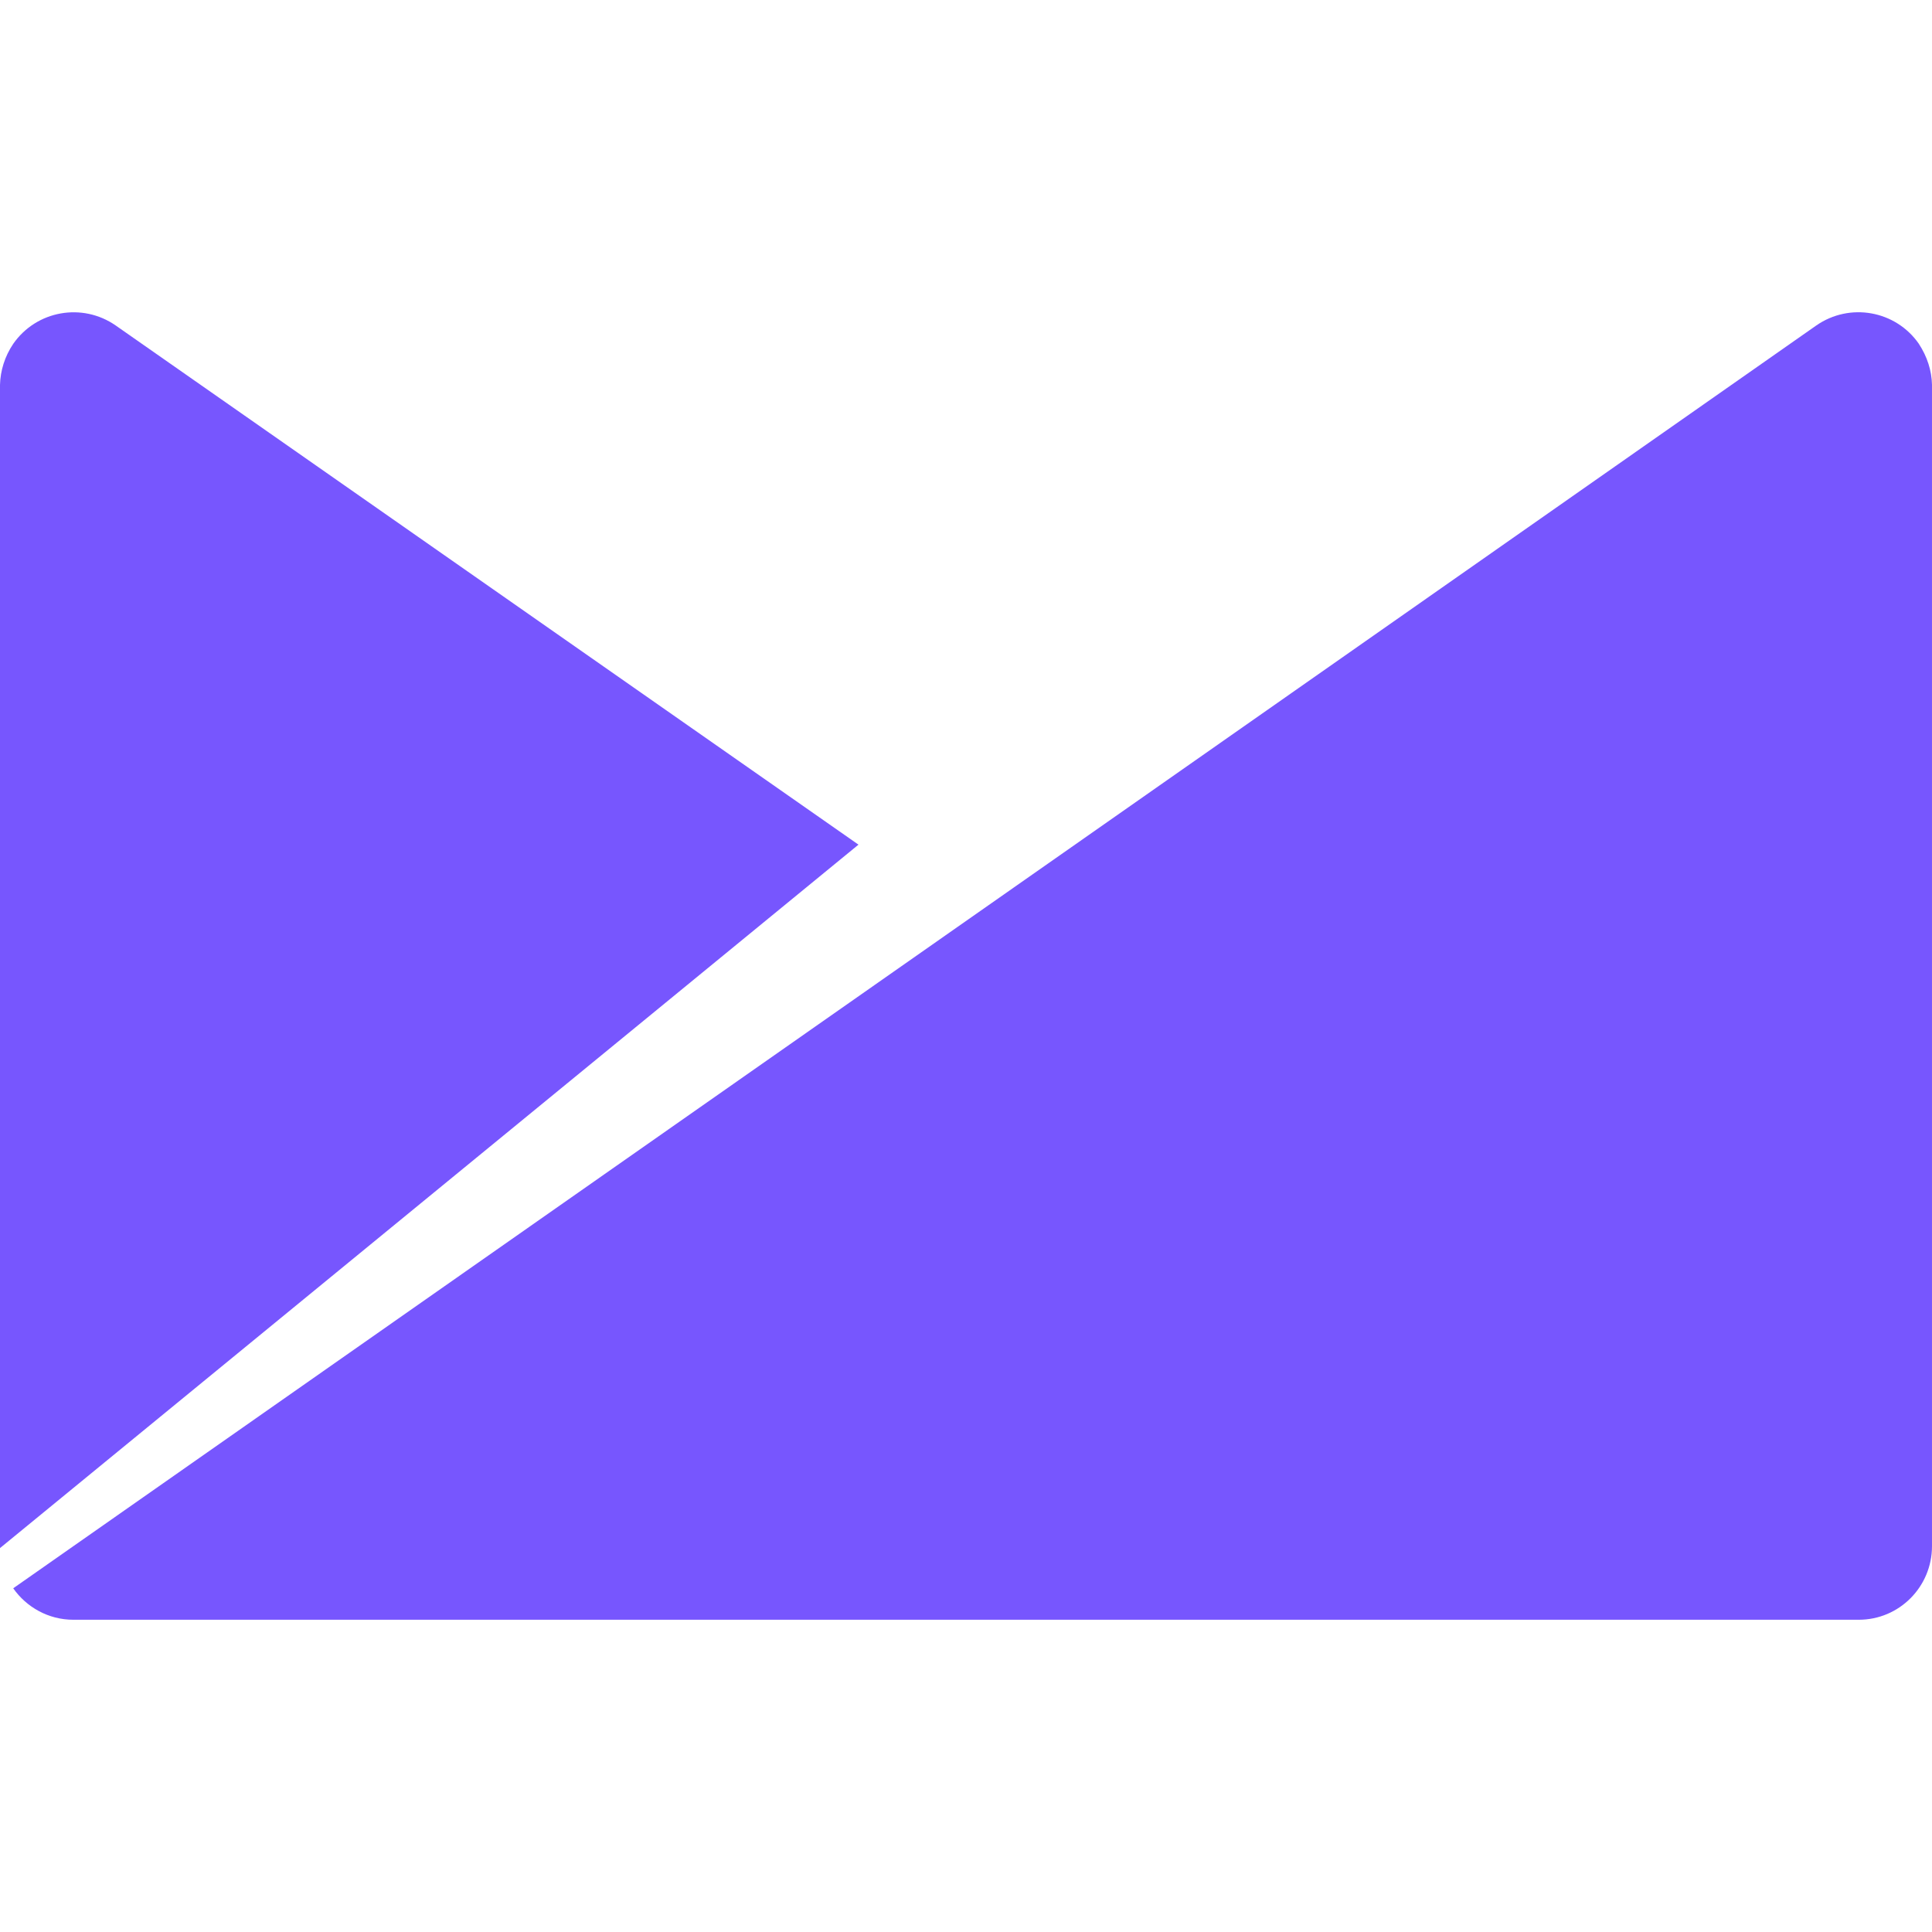 <svg height="300" viewBox="0 0 300 300" width="300" xmlns="http://www.w3.org/2000/svg"><path d="m0 0h300v300h-300z" fill="none"/><path d="m297.956 53.382c-3.609-5.184-10.734-6.45-15.928-2.84l-279.975 196.087c2.053 2.935 5.475 4.885 9.328 4.885h277.247c6.3 0 11.372-5.128 11.372-11.428v-180.329c-.047-2.203-.741-4.387-2.053-6.384zm-279.975-2.831c-5.184-3.609-12.309-2.353-15.928 2.841-1.312 1.95-1.997 4.153-2.053 6.384v180.61l133.303-109.229z" fill="#7756fe"/></svg>
